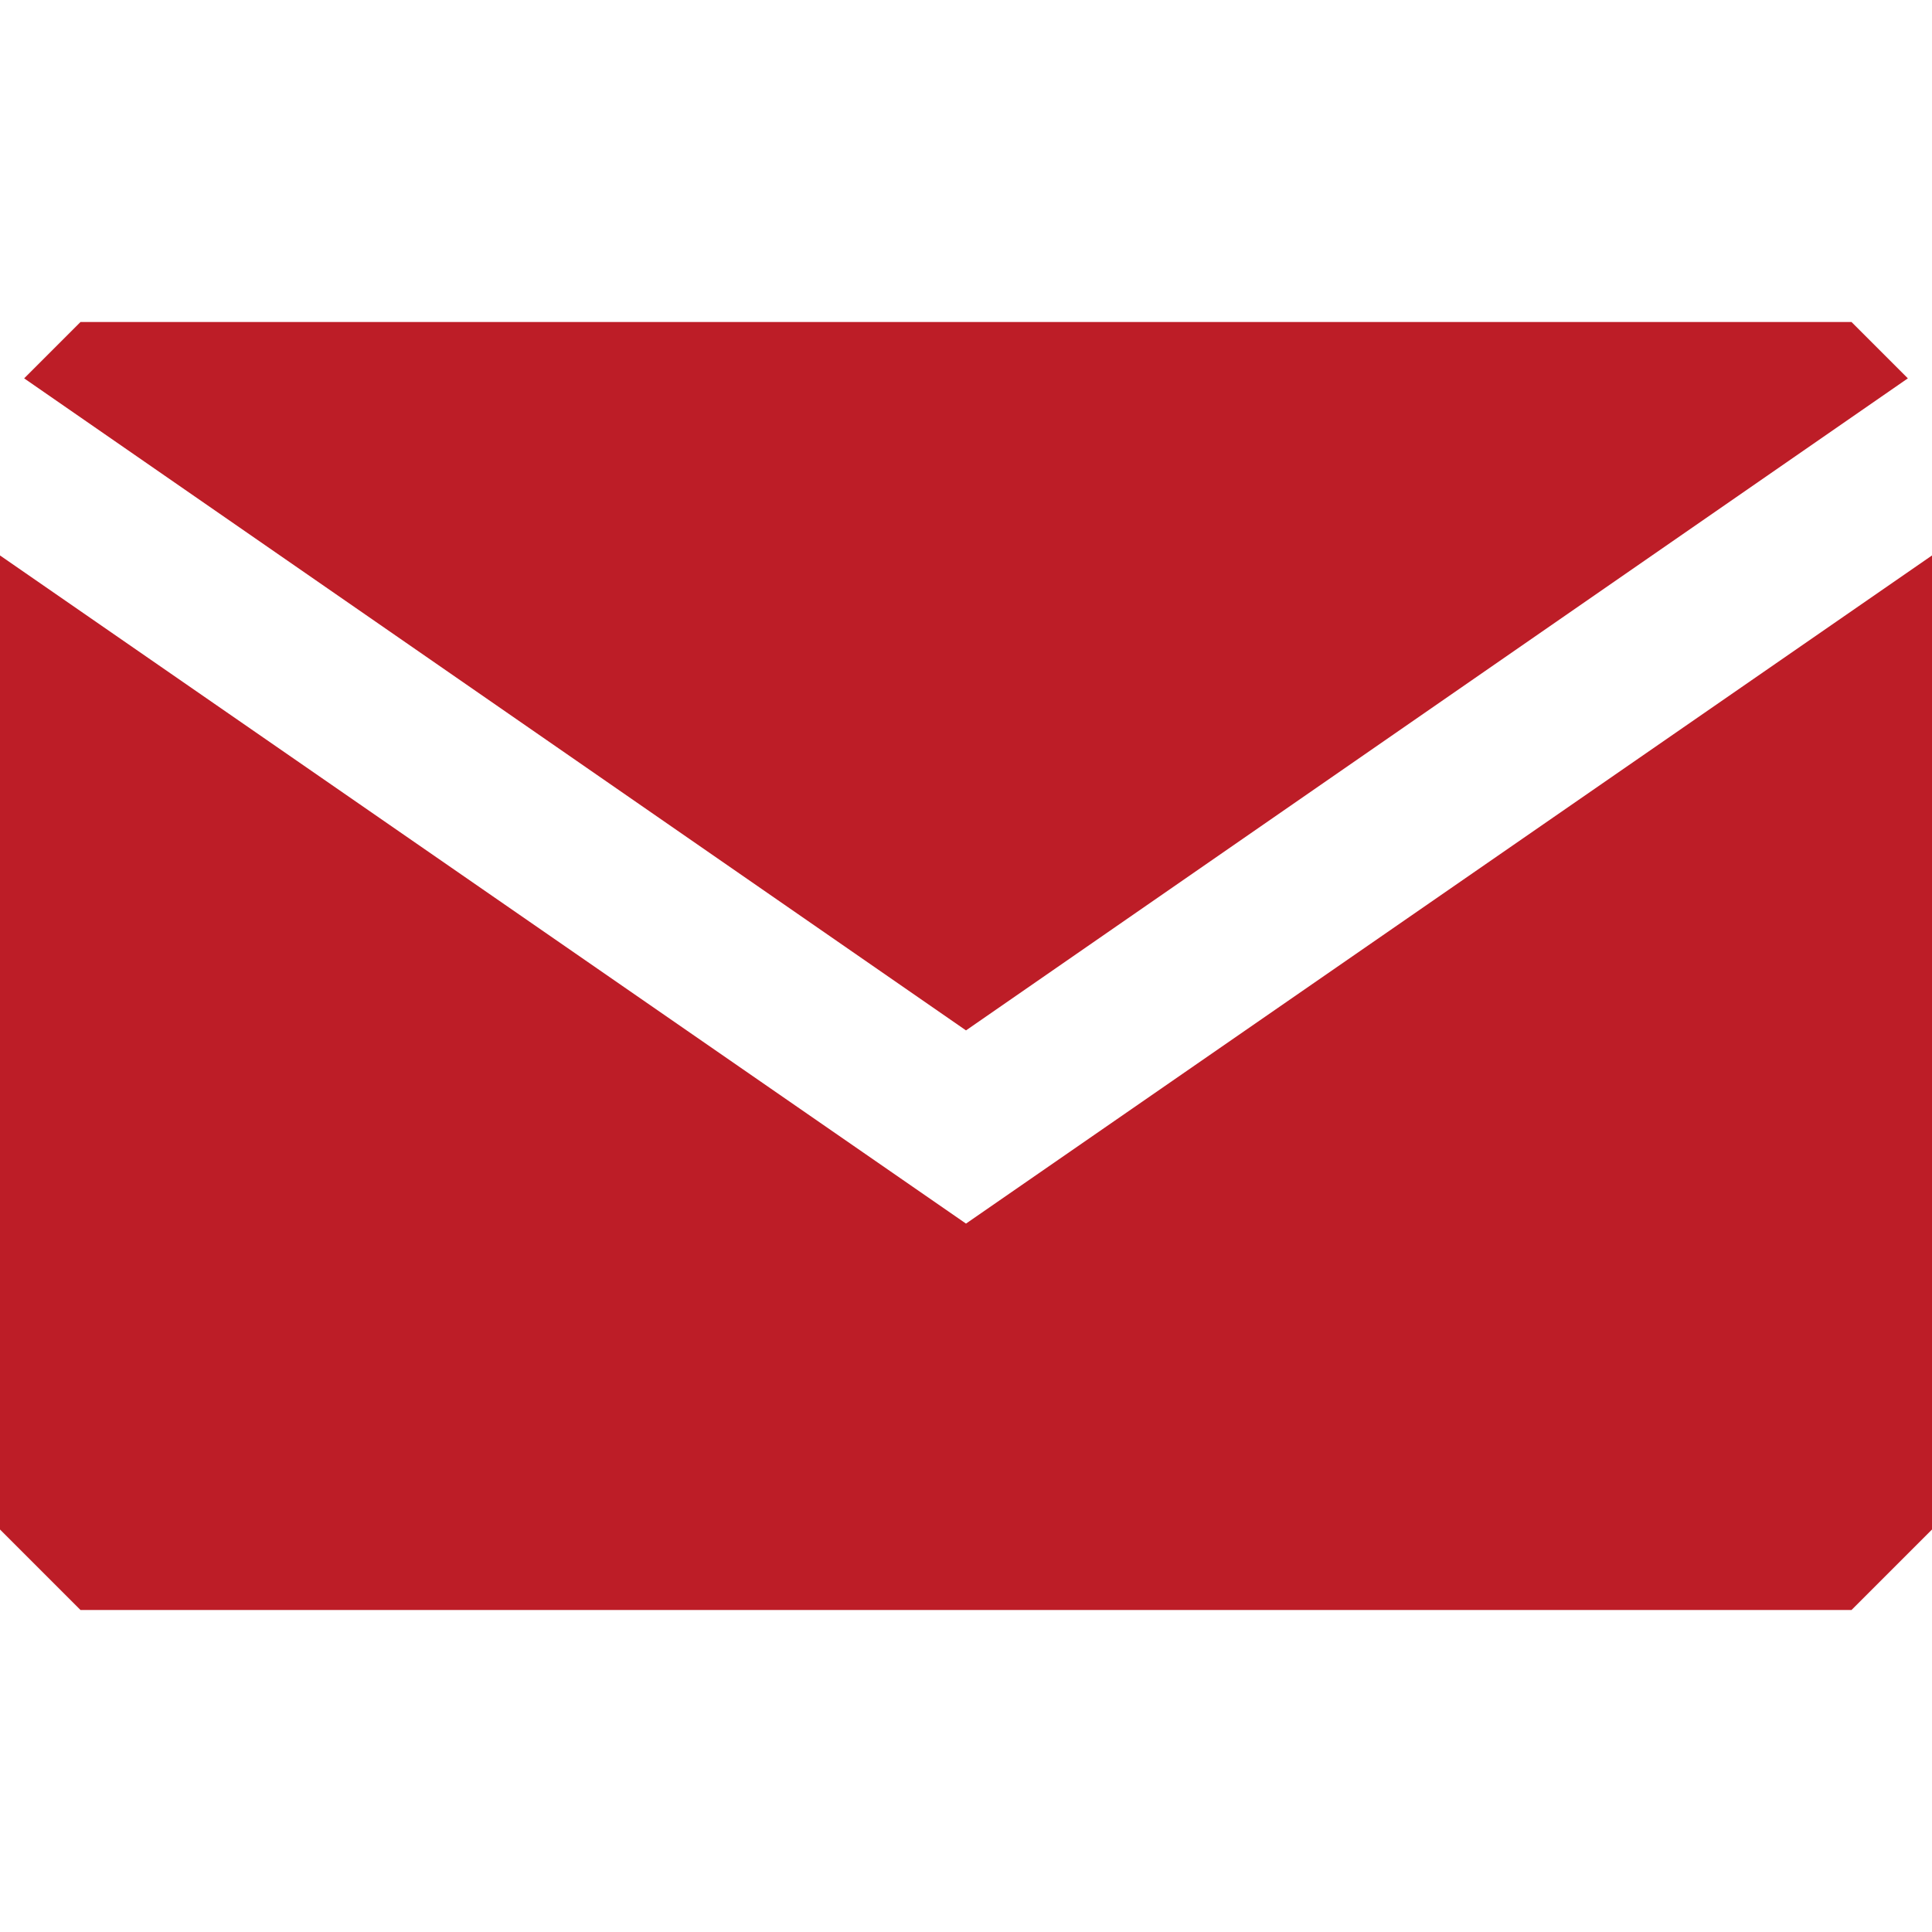 <?xml version="1.0" encoding="utf-8"?>
<!-- Generator: Adobe Illustrator 26.4.1, SVG Export Plug-In . SVG Version: 6.00 Build 0)  -->
<svg version="1.1" xmlns="http://www.w3.org/2000/svg" xmlns:xlink="http://www.w3.org/1999/xlink" x="0px" y="0px"
	 viewBox="0 0 24 24" style="enable-background:new 0 0 24 24;" xml:space="preserve">
<style type="text/css">
	.st0{fill-rule:evenodd;clip-rule:evenodd;fill:#BD1D27;}
</style>
<g id="Layer_1">
	<path class="st0" d="M0.3,4.7L1,4h22l0.7,0.7L12,12.8L0.3,4.7z M12,15.2L0,6.9V19l1,1h22l1-1V6.9L12,15.2z"/>
</g>
<g id="Layer_2">
</g>
</svg>
